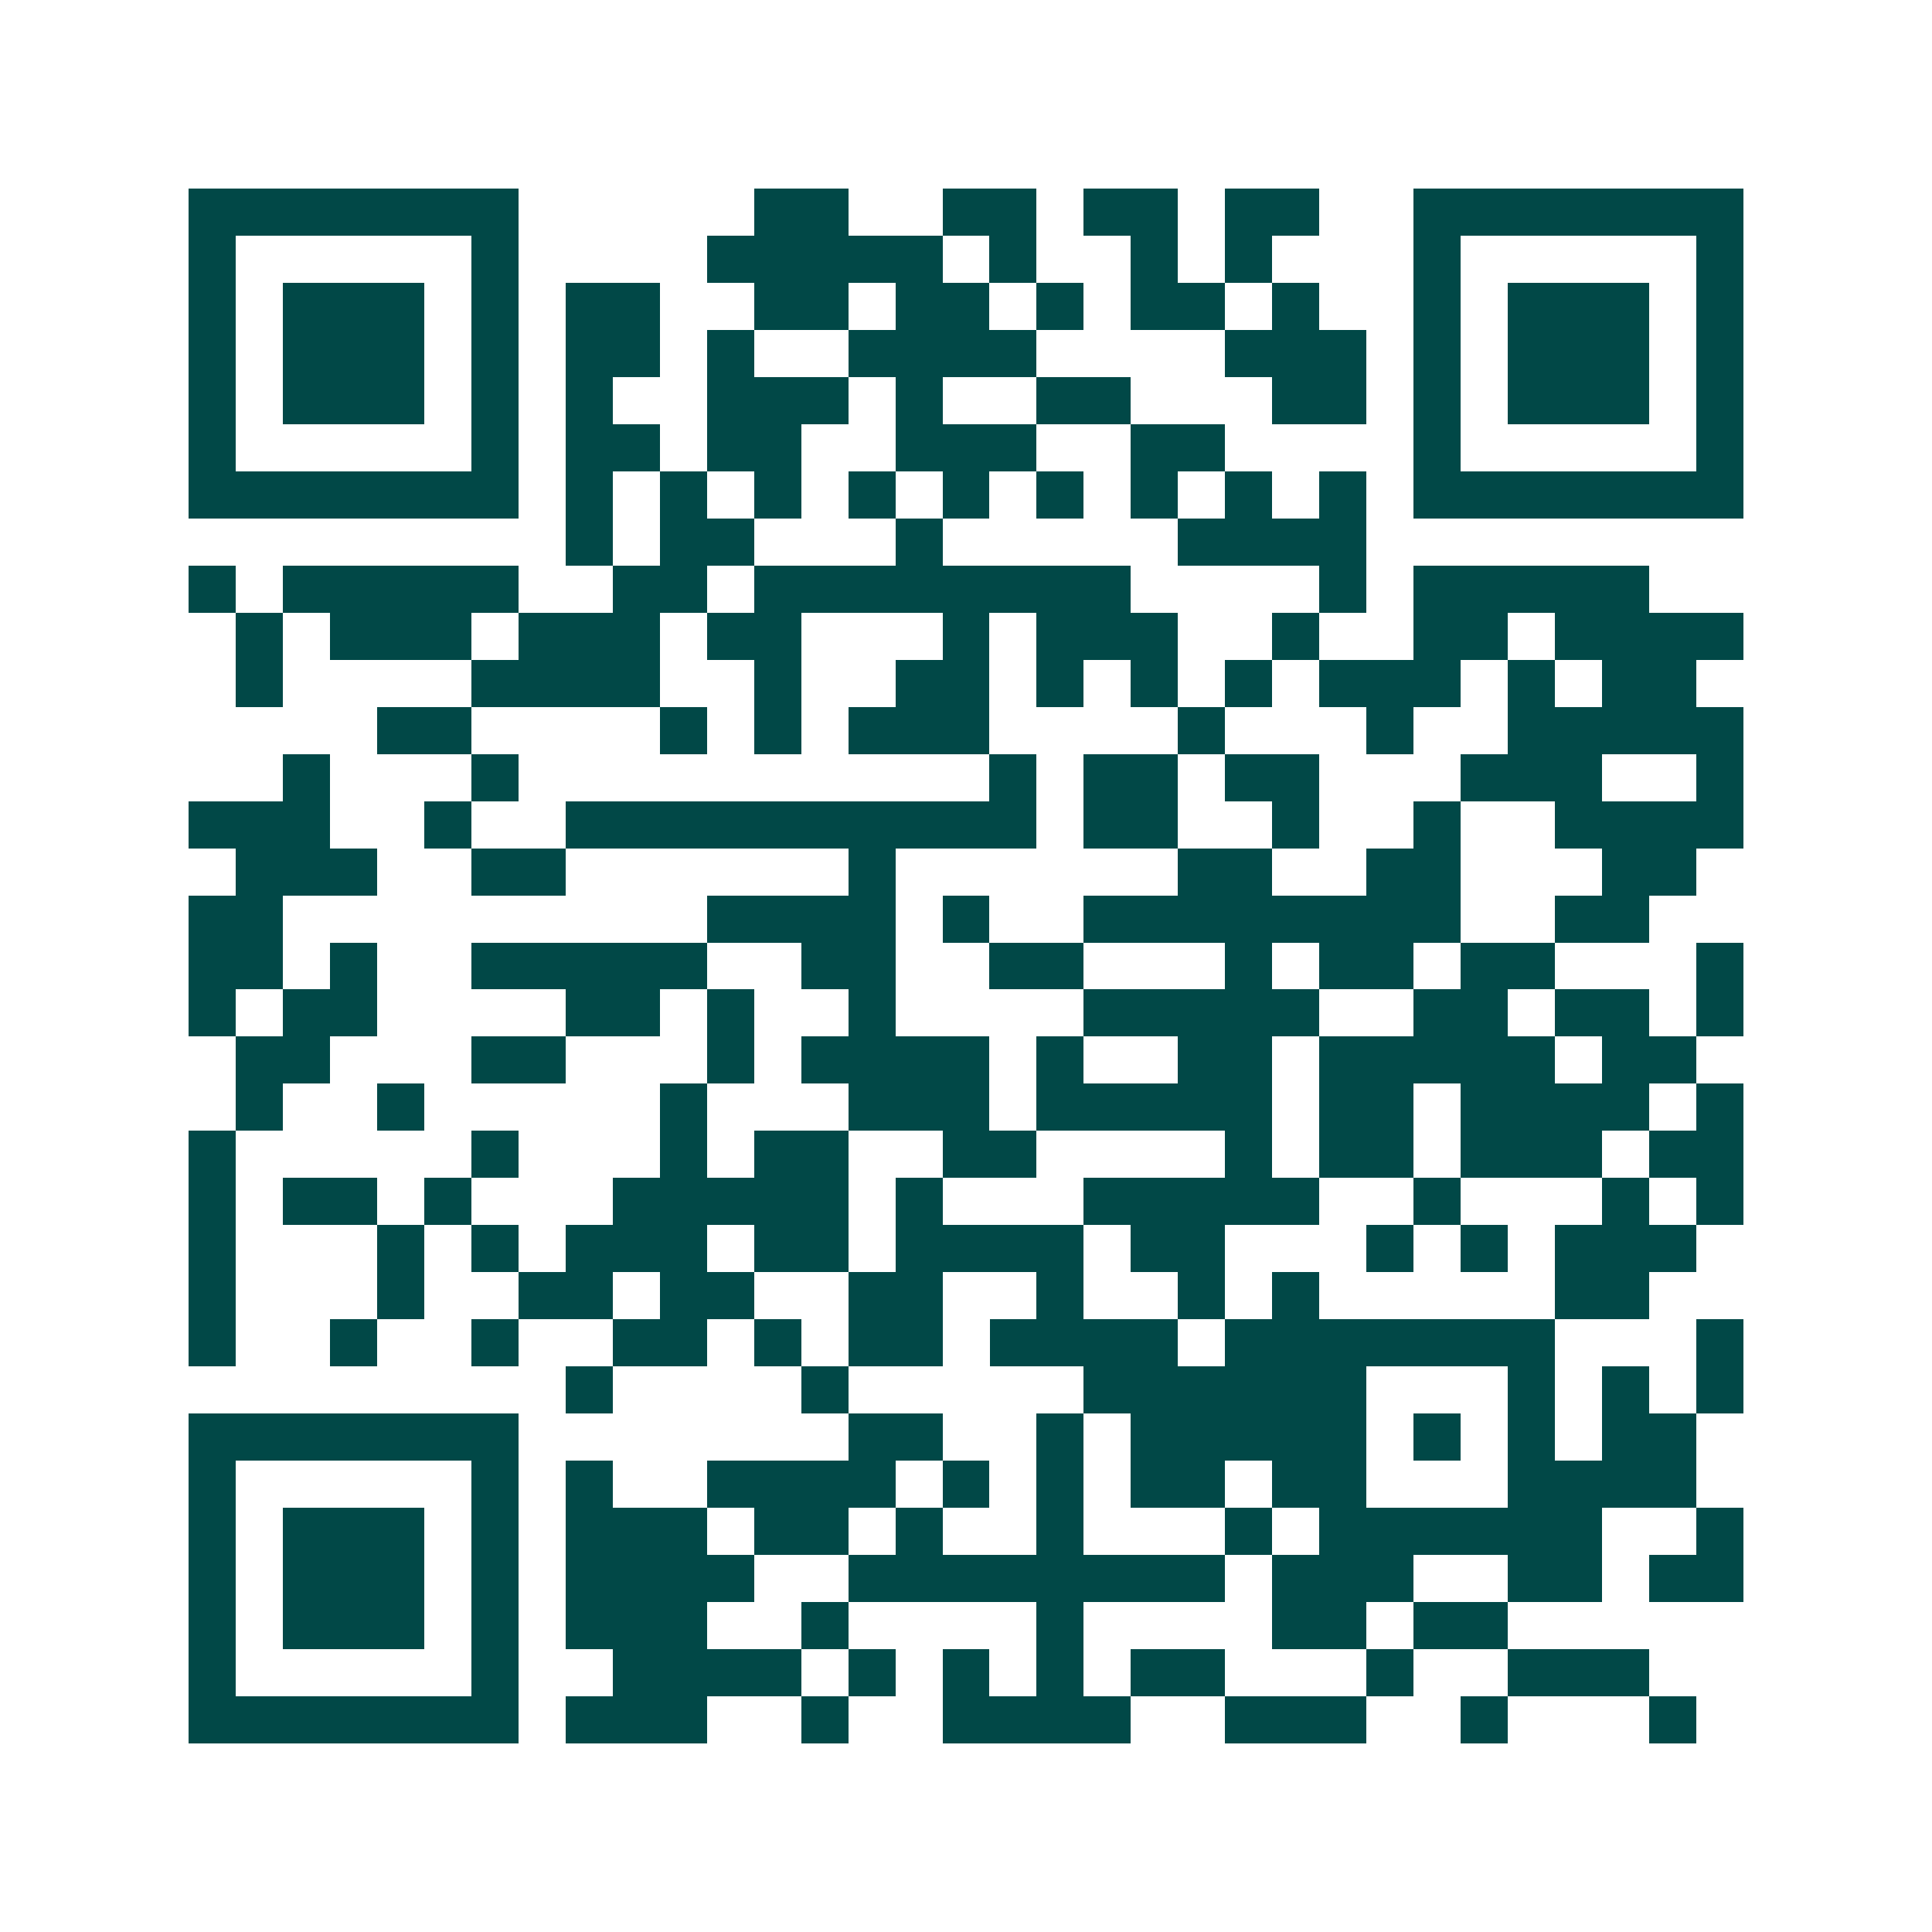 <svg xmlns="http://www.w3.org/2000/svg" width="200" height="200" viewBox="0 0 41 41" shape-rendering="crispEdges"><path fill="#ffffff" d="M0 0h41v41H0z"/><path stroke="#014847" d="M4 4.5h7m5 0h2m2 0h2m1 0h2m1 0h2m2 0h7M4 5.5h1m5 0h1m4 0h5m1 0h1m2 0h1m1 0h1m3 0h1m5 0h1M4 6.5h1m1 0h3m1 0h1m1 0h2m2 0h2m1 0h2m1 0h1m1 0h2m1 0h1m2 0h1m1 0h3m1 0h1M4 7.5h1m1 0h3m1 0h1m1 0h2m1 0h1m2 0h4m4 0h3m1 0h1m1 0h3m1 0h1M4 8.5h1m1 0h3m1 0h1m1 0h1m2 0h3m1 0h1m2 0h2m3 0h2m1 0h1m1 0h3m1 0h1M4 9.5h1m5 0h1m1 0h2m1 0h2m2 0h3m2 0h2m4 0h1m5 0h1M4 10.5h7m1 0h1m1 0h1m1 0h1m1 0h1m1 0h1m1 0h1m1 0h1m1 0h1m1 0h1m1 0h7M12 11.5h1m1 0h2m3 0h1m5 0h4M4 12.5h1m1 0h5m2 0h2m1 0h8m4 0h1m1 0h5M5 13.5h1m1 0h3m1 0h3m1 0h2m3 0h1m1 0h3m2 0h1m2 0h2m1 0h4M5 14.5h1m4 0h4m2 0h1m2 0h2m1 0h1m1 0h1m1 0h1m1 0h3m1 0h1m1 0h2M8 15.5h2m4 0h1m1 0h1m1 0h3m4 0h1m3 0h1m2 0h5M6 16.5h1m3 0h1m10 0h1m1 0h2m1 0h2m3 0h3m2 0h1M4 17.5h3m2 0h1m2 0h10m1 0h2m2 0h1m2 0h1m2 0h4M5 18.5h3m2 0h2m6 0h1m6 0h2m2 0h2m3 0h2M4 19.5h2m9 0h4m1 0h1m2 0h8m2 0h2M4 20.5h2m1 0h1m2 0h5m2 0h2m2 0h2m3 0h1m1 0h2m1 0h2m3 0h1M4 21.5h1m1 0h2m4 0h2m1 0h1m2 0h1m4 0h5m2 0h2m1 0h2m1 0h1M5 22.5h2m3 0h2m3 0h1m1 0h4m1 0h1m2 0h2m1 0h5m1 0h2M5 23.5h1m2 0h1m5 0h1m3 0h3m1 0h5m1 0h2m1 0h4m1 0h1M4 24.5h1m5 0h1m3 0h1m1 0h2m2 0h2m4 0h1m1 0h2m1 0h3m1 0h2M4 25.5h1m1 0h2m1 0h1m3 0h5m1 0h1m3 0h5m2 0h1m3 0h1m1 0h1M4 26.5h1m3 0h1m1 0h1m1 0h3m1 0h2m1 0h4m1 0h2m3 0h1m1 0h1m1 0h3M4 27.5h1m3 0h1m2 0h2m1 0h2m2 0h2m2 0h1m2 0h1m1 0h1m5 0h2M4 28.5h1m2 0h1m2 0h1m2 0h2m1 0h1m1 0h2m1 0h4m1 0h7m3 0h1M12 29.5h1m4 0h1m5 0h6m3 0h1m1 0h1m1 0h1M4 30.5h7m7 0h2m2 0h1m1 0h5m1 0h1m1 0h1m1 0h2M4 31.5h1m5 0h1m1 0h1m2 0h4m1 0h1m1 0h1m1 0h2m1 0h2m3 0h4M4 32.5h1m1 0h3m1 0h1m1 0h3m1 0h2m1 0h1m2 0h1m3 0h1m1 0h6m2 0h1M4 33.5h1m1 0h3m1 0h1m1 0h4m2 0h8m1 0h3m2 0h2m1 0h2M4 34.5h1m1 0h3m1 0h1m1 0h3m2 0h1m4 0h1m4 0h2m1 0h2M4 35.5h1m5 0h1m2 0h4m1 0h1m1 0h1m1 0h1m1 0h2m3 0h1m2 0h3M4 36.5h7m1 0h3m2 0h1m2 0h4m2 0h3m2 0h1m3 0h1"/></svg>
